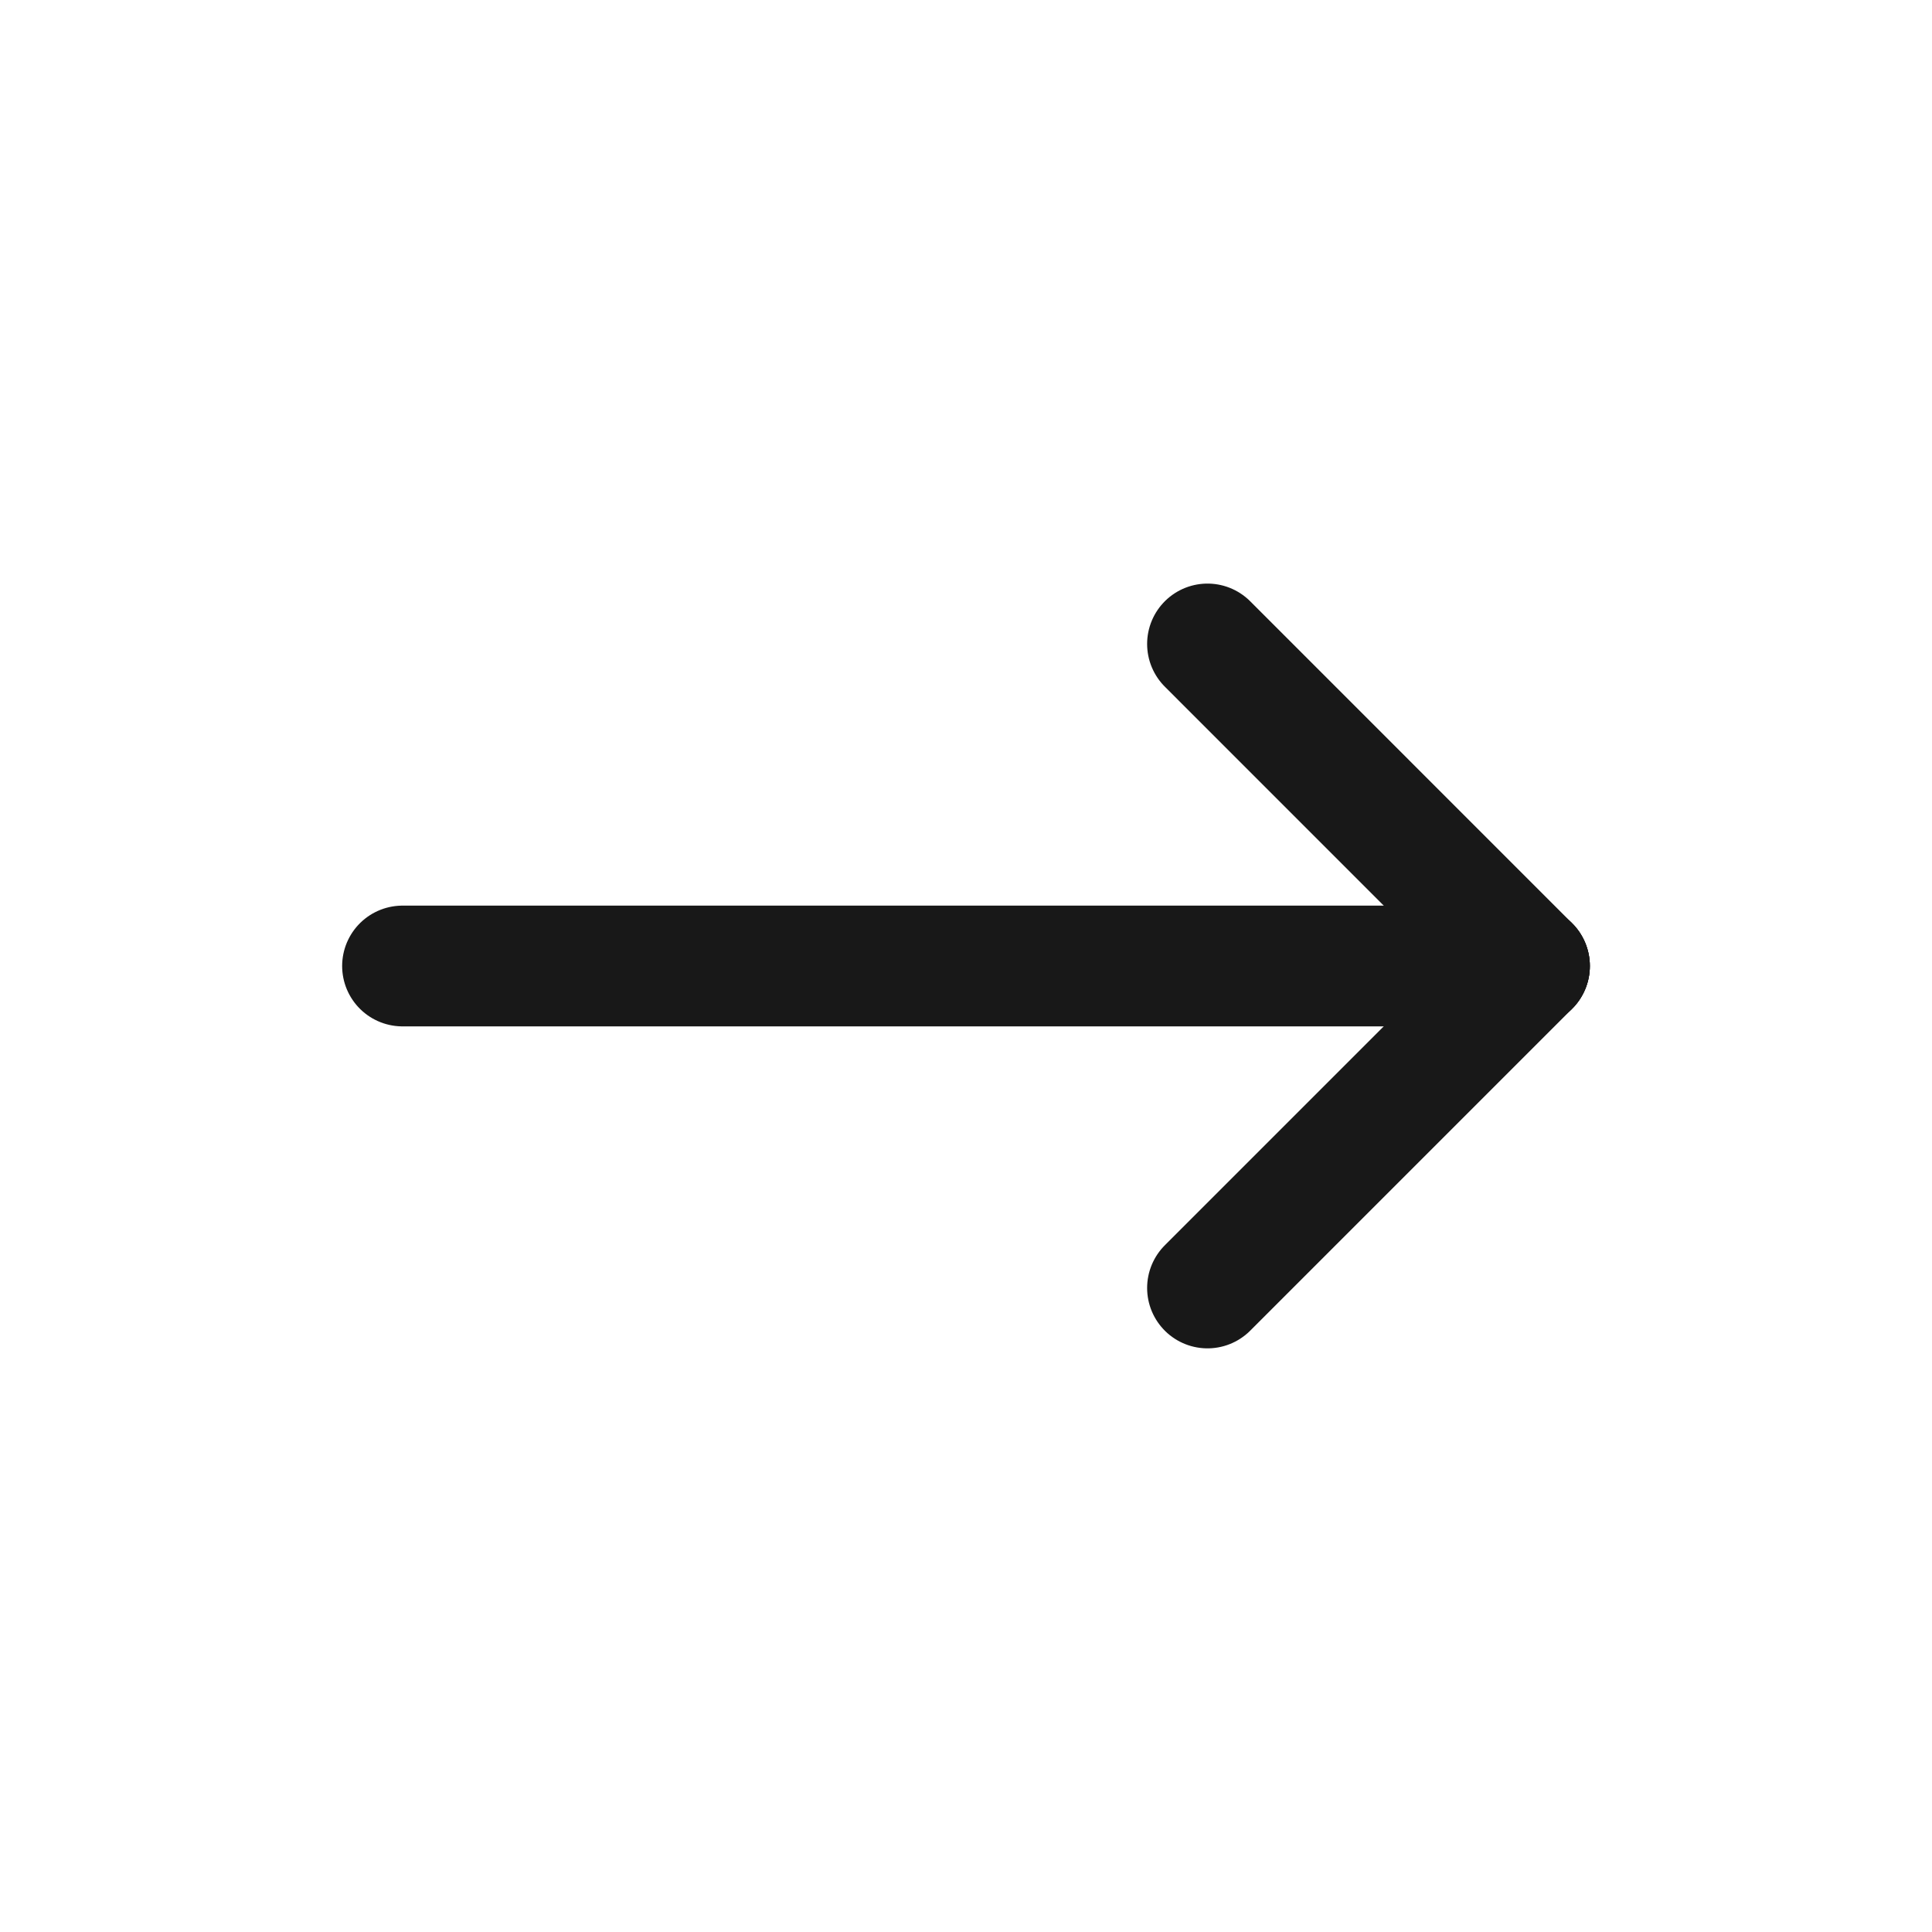 <svg width="32" height="32" viewBox="0 0 32 32" fill="none" xmlns="http://www.w3.org/2000/svg">
<g clip-path="url(#clip0_1907_2352)">
<path d="M6.667 16H25.333" stroke="#181818" stroke-width="2" stroke-linecap="round" stroke-linejoin="round"/>
<path d="M20 21.333L25.333 16" stroke="#181818" stroke-width="2" stroke-linecap="round" stroke-linejoin="round"/>
<path d="M20 10.666L25.333 16" stroke="#181818" stroke-width="2" stroke-linecap="round" stroke-linejoin="round"/>
</g>
<defs>
<clipPath id="clip0_1907_2352">
<rect width="32" height="32" fill="white"/>
</clipPath>
</defs>
</svg>
